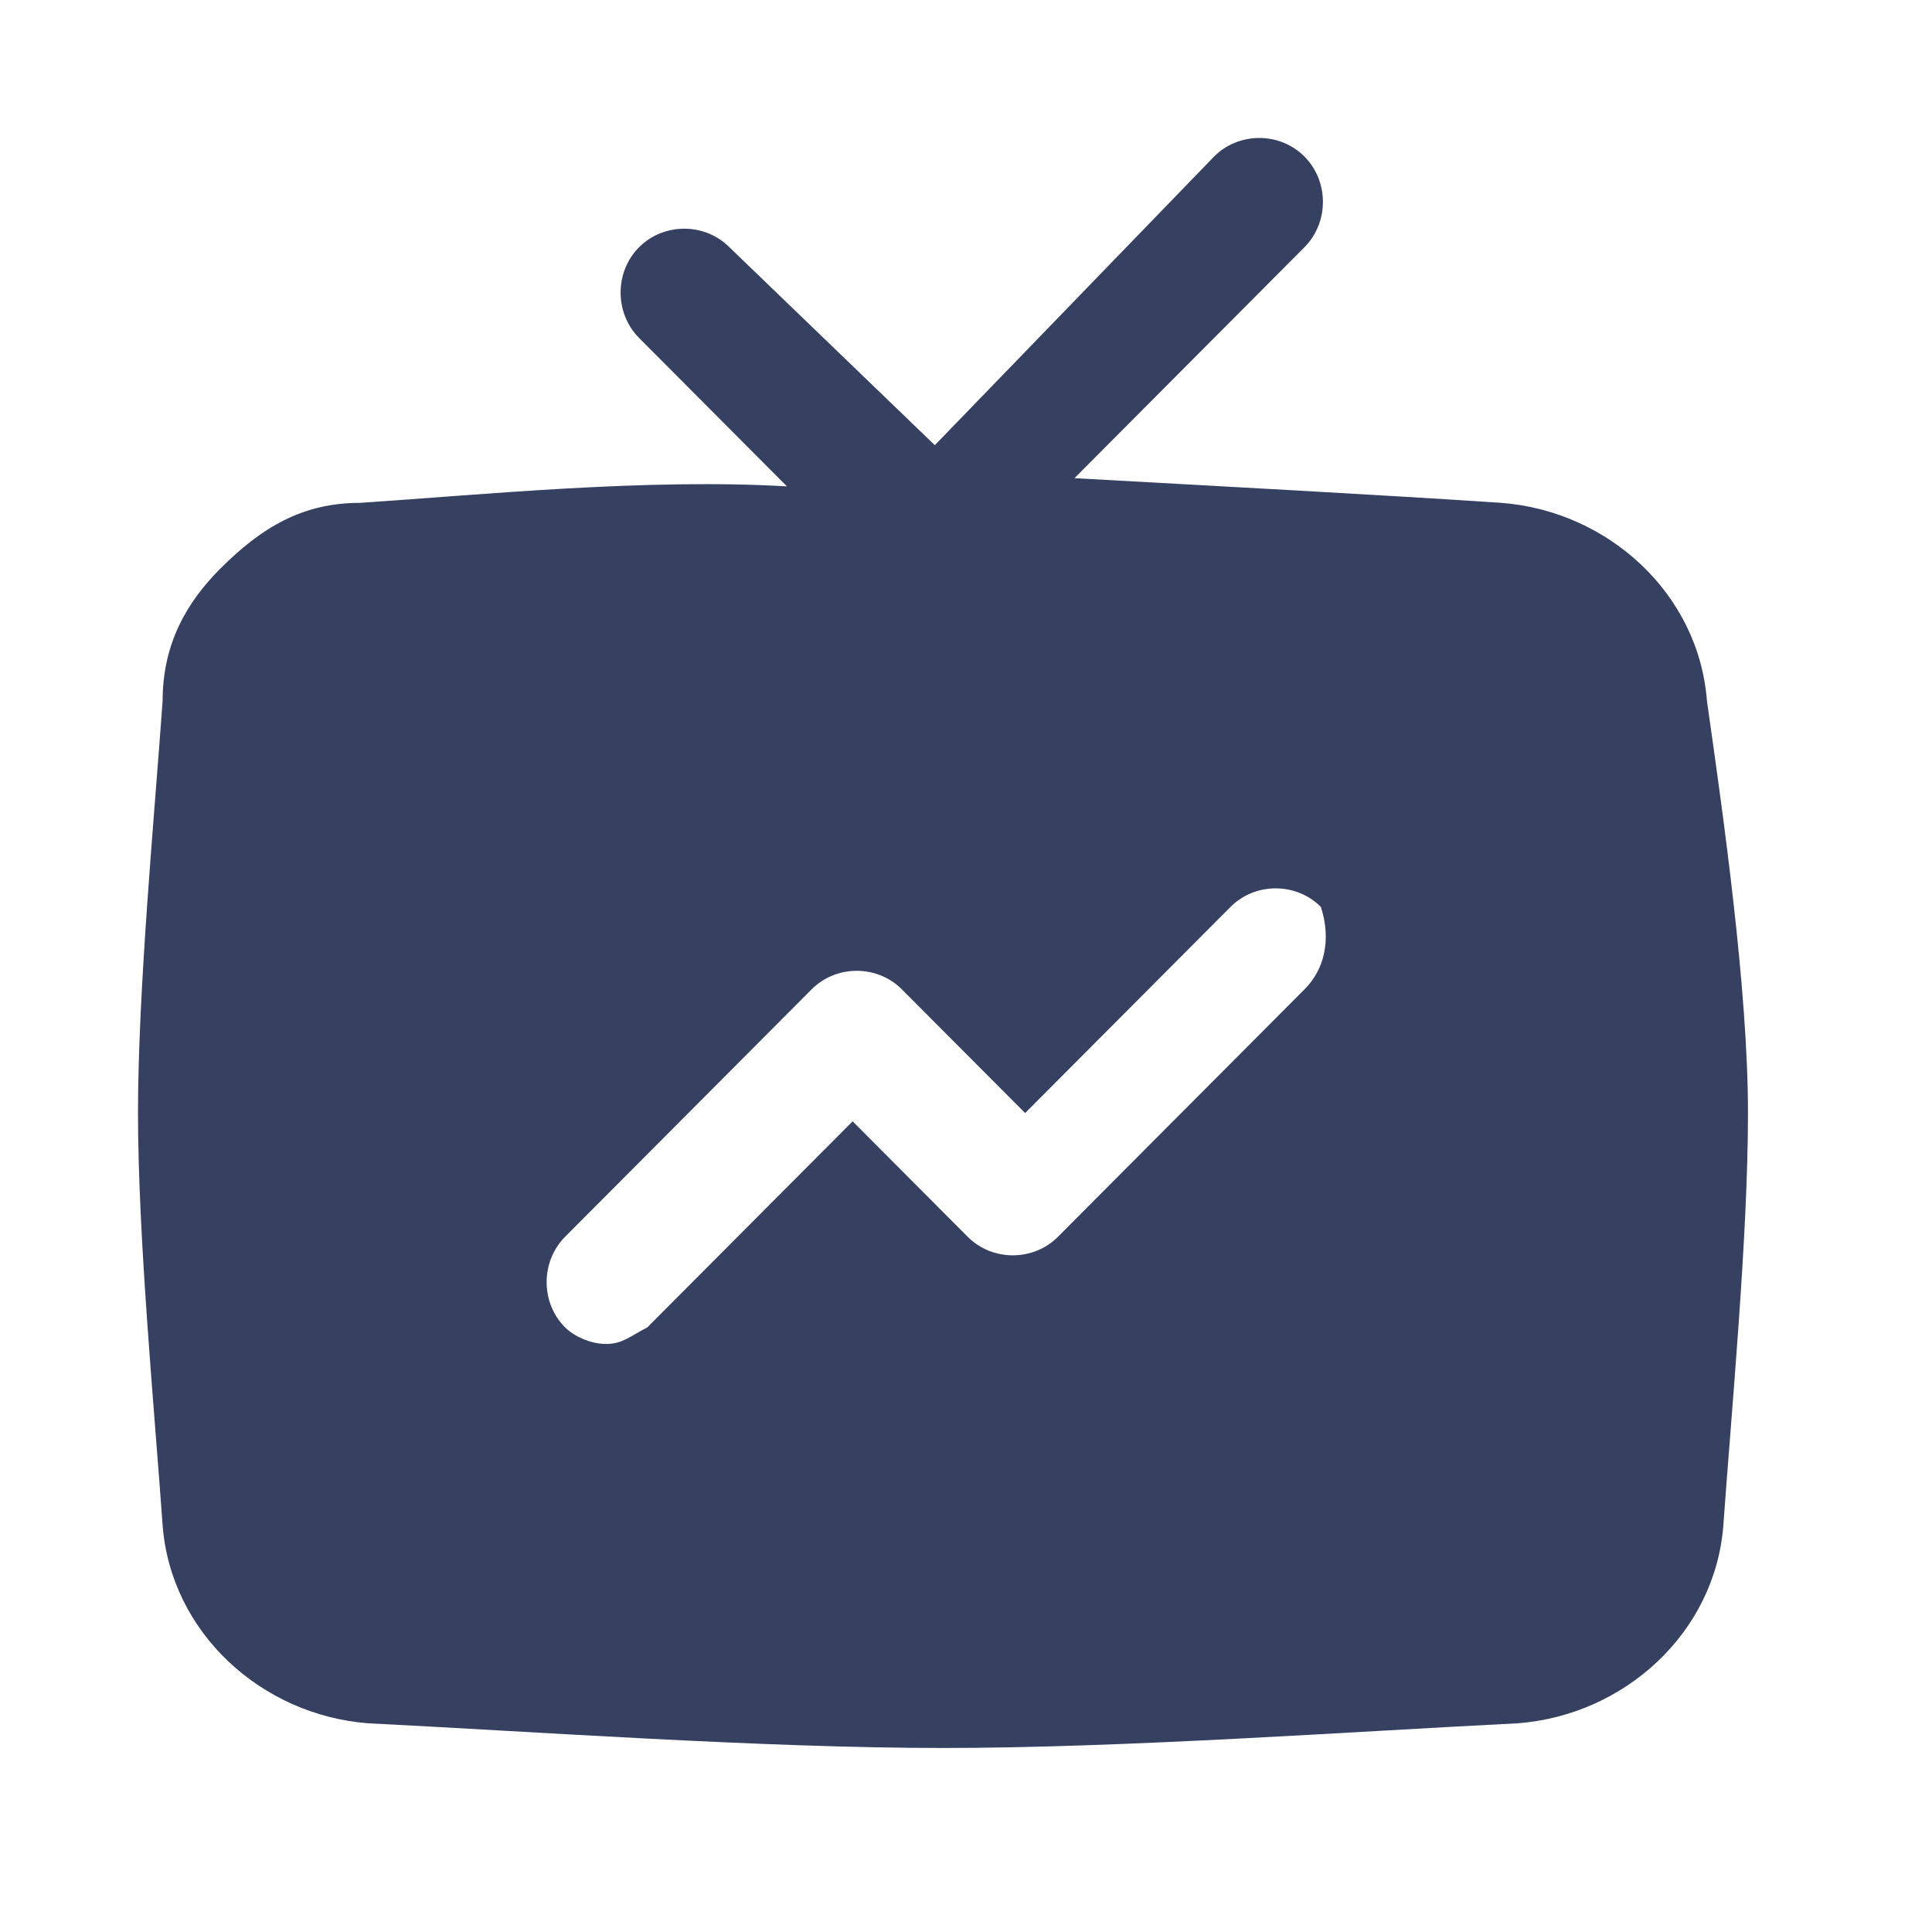 <svg width="28" height="28" viewBox="0 0 28 28" fill="none" xmlns="http://www.w3.org/2000/svg">
<path d="M24.738 10.156C24.619 8.603 23.309 7.408 21.762 7.288C19.976 7.169 17.714 7.049 15.572 6.93L18.905 3.583C19.262 3.225 19.262 2.627 18.905 2.269C18.548 1.91 17.952 1.91 17.595 2.269L13.548 6.452L10.571 3.583C10.214 3.225 9.619 3.225 9.262 3.583C8.905 3.942 8.905 4.539 9.262 4.898L11.405 7.049C9.381 6.93 7 7.169 5.214 7.288C4.381 7.288 3.786 7.647 3.19 8.244C2.714 8.722 2.357 9.32 2.357 10.156C2.238 11.829 2 14.339 2 16.131C2 17.924 2.238 20.434 2.357 22.107C2.476 23.66 3.786 24.855 5.333 24.975C7.714 25.094 11.048 25.333 13.667 25.333C16.286 25.333 19.619 25.094 22 24.975C23.548 24.855 24.857 23.66 24.976 22.107C25.095 20.434 25.333 17.924 25.333 16.131C25.333 14.339 24.976 11.829 24.738 10.156ZM18.905 14.339L15.333 17.924C14.976 18.283 14.381 18.283 14.024 17.924L12.357 16.251L9.381 19.238C9.143 19.358 9.024 19.478 8.786 19.478C8.548 19.478 8.31 19.358 8.19 19.238C7.833 18.88 7.833 18.283 8.19 17.924L11.762 14.339C12.119 13.98 12.714 13.98 13.071 14.339L14.857 16.131L17.833 13.144C18.191 12.785 18.786 12.785 19.143 13.144C19.262 13.502 19.262 13.98 18.905 14.339Z" fill="#364060"/>
</svg>

